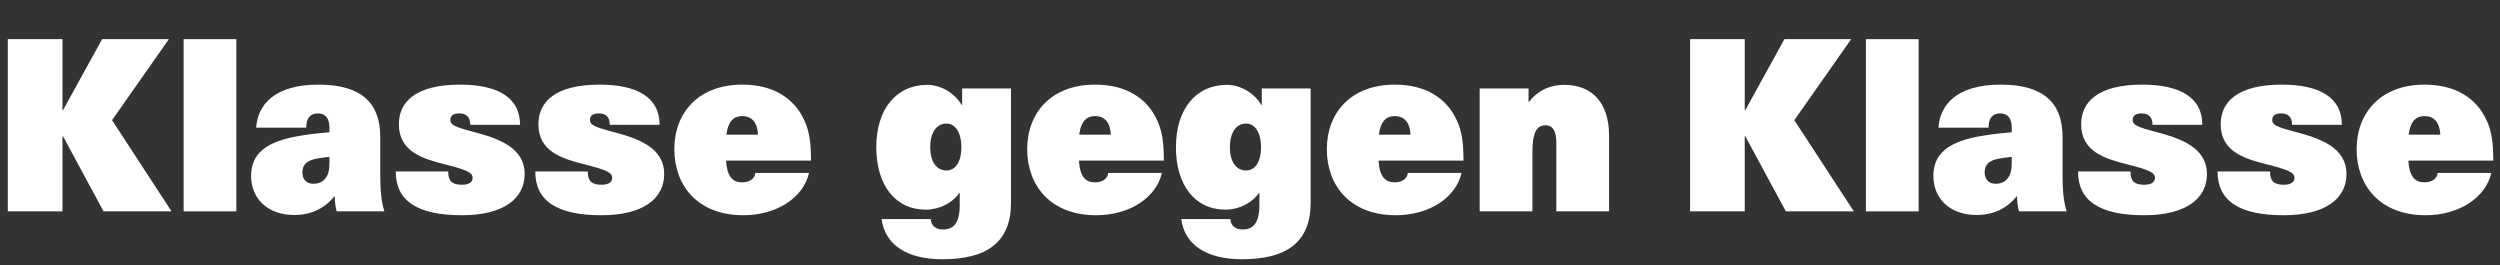 <?xml version="1.0" encoding="UTF-8"?>
<svg id="Ebene_1" xmlns="http://www.w3.org/2000/svg" xmlns:serif="http://www.serif.com/" version="1.1" viewBox="0 0 1240.44 131.66">
  <rect x="0" y="0" width="1240.44" height="131.66" fill="#333333" stroke="none"/>
  <!-- Generator: Adobe Illustrator 29.8.3, SVG Export Plug-In . SVG Version: 2.1.1 Build 3)  -->
  <defs>
    <style>
      .st0 {
        fill: #fff;
      }
    </style>
  </defs>
  <path class="st0" d="M85.11,104.87h-33.72l-20.16-37.32h-.24v37.32H3.87V19.43h27.12v35.28h.24l19.44-35.28h33.12l-28.2,40.2,29.52,45.24Z"/>
  <path class="st0" d="M91.11,104.87V19.43h26.16v85.44h-26.16Z"/>
  <path class="st0" d="M188.67,67.91v18.72c0,8.4.6,13.68,2.04,18.24h-23.64c-.6-2.04-.96-4.8-.96-7.44h-.24c-4.92,6.12-11.64,9.24-19.8,9.24-13.56,0-21.48-8.4-21.48-19.32s7.08-17.4,25.44-20.16c4.32-.72,9.96-1.32,13.44-1.56v-2.16c0-5.16-2.28-7.2-5.76-7.2s-5.76,2.04-5.76,7.08h-24.84c.72-11.16,8.88-21.36,30.84-21.36s30.72,9.6,30.72,25.92ZM163.47,77.87c-1.92.12-5.64.6-7.92,1.2-4.08,1.08-5.52,3.36-5.52,6.48,0,3.36,1.92,5.64,5.52,5.64,2.04,0,4.32-.72,5.76-2.52,1.8-2.16,2.16-4.56,2.16-8.64v-2.16Z"/>
  <path class="st0" d="M258.03,61.91h-24.72c0-3.96-2.04-5.64-5.4-5.64-2.88,0-4.44,1.08-4.44,3.24,0,2.4,1.8,3.36,11.28,5.88,12.36,3.24,25.56,7.68,25.56,21,0,12.36-10.8,20.4-31.08,20.4-21.96,0-32.88-6.96-32.88-21.72h26.04c0,4.68,1.8,6.6,6.84,6.6,3.48,0,5.28-1.32,5.28-3.36,0-2.76-2.76-3.96-14.04-6.84-10.92-2.76-22.56-6.36-22.56-19.8,0-11.16,8.4-19.68,30.36-19.68,18.24,0,29.76,6.12,29.76,19.92Z"/>
  <path class="st0" d="M327.27,61.91h-24.72c0-3.96-2.04-5.64-5.4-5.64-2.88,0-4.44,1.08-4.44,3.24,0,2.4,1.8,3.36,11.28,5.88,12.36,3.24,25.56,7.68,25.56,21,0,12.36-10.8,20.4-31.08,20.4-21.96,0-32.88-6.96-32.88-21.72h26.04c0,4.68,1.8,6.6,6.84,6.6,3.48,0,5.28-1.32,5.28-3.36,0-2.76-2.76-3.96-14.04-6.84-10.92-2.76-22.56-6.36-22.56-19.8,0-11.16,8.4-19.68,30.36-19.68,18.24,0,29.76,6.12,29.76,19.92Z"/>
  <path class="st0" d="M374.79,85.79h26.64c-2.76,12.12-15.84,21-32.64,21-22.56,0-34.2-14.64-34.2-32.76s12-32.04,33.72-32.04c15.36,0,25.92,6.72,30.96,18.12,2.28,5.16,3.12,10.56,3.12,19.56h-42.12c.48,8.76,3.84,10.8,8.04,10.8,3.72,0,6.24-1.92,6.48-4.68ZM360.39,66.83h15.72c-.36-6.96-3.84-9.24-7.8-9.24-3.72,0-6.96,1.92-7.92,9.24Z"/>
  <path class="st0" d="M477.15,52.07h.24v-8.16h24.24v56.64c0,19.8-12.12,28.08-34.08,28.08-17.64,0-28.44-7.2-30.12-19.92h24.36c.24,3.24,2.4,5.16,6.12,5.16,5.04,0,8.28-3,8.28-12v-6.12h-.24c-3.24,4.92-9.96,8.28-16.56,8.28-15.24,0-24.6-12.24-24.6-30.96s9.72-30.96,25.32-30.96c6.84,0,13.68,4.2,17.04,9.96ZM461.55,73.07c0,6.96,3,11.52,8.04,11.52,4.56,0,7.44-4.44,7.44-11.52s-2.88-11.76-7.44-11.76c-5.04,0-8.04,4.68-8.04,11.76Z"/>
  <path class="st0" d="M549.87,85.79h26.64c-2.76,12.12-15.84,21-32.64,21-22.56,0-34.2-14.64-34.2-32.76s12-32.04,33.72-32.04c15.36,0,25.92,6.72,30.96,18.12,2.28,5.16,3.12,10.56,3.12,19.56h-42.12c.48,8.76,3.84,10.8,8.04,10.8,3.72,0,6.24-1.92,6.48-4.68ZM535.47,66.83h15.72c-.36-6.96-3.84-9.24-7.8-9.24-3.72,0-6.96,1.92-7.92,9.24Z"/>
  <path class="st0" d="M625.83,52.07h.24v-8.16h24.24v56.64c0,19.8-12.12,28.08-34.08,28.08-17.64,0-28.44-7.2-30.12-19.92h24.36c.24,3.24,2.4,5.16,6.12,5.16,5.04,0,8.28-3,8.28-12v-6.12h-.24c-3.24,4.92-9.96,8.28-16.56,8.28-15.24,0-24.6-12.24-24.6-30.96s9.72-30.96,25.32-30.96c6.84,0,13.68,4.2,17.04,9.96ZM610.23,73.07c0,6.96,3,11.52,8.04,11.52,4.56,0,7.44-4.44,7.44-11.52s-2.88-11.76-7.44-11.76c-5.04,0-8.04,4.68-8.04,11.76Z"/>
  <path class="st0" d="M698.54,85.79h26.64c-2.76,12.12-15.84,21-32.64,21-22.56,0-34.2-14.64-34.2-32.76s12-32.04,33.72-32.04c15.36,0,25.92,6.72,30.96,18.12,2.28,5.16,3.12,10.56,3.12,19.56h-42.12c.48,8.76,3.84,10.8,8.04,10.8,3.72,0,6.24-1.92,6.48-4.68ZM684.15,66.83h15.72c-.36-6.96-3.84-9.24-7.8-9.24-3.72,0-6.96,1.92-7.92,9.24Z"/>
  <path class="st0" d="M798.38,67.31v37.56h-26.16v-34.2c0-5.28-1.56-8.52-5.4-8.52-4.44,0-6.48,3.84-6.48,13.2v29.52h-26.16v-60.96h24.24v6.6h.24c3.96-5.16,9.84-8.4,17.52-8.4,13.68,0,22.2,8.76,22.2,25.2Z"/>
  <path class="st0" d="M919.82,104.87h-33.72l-20.16-37.32h-.24v37.32h-27.12V19.43h27.12v35.28h.24l19.44-35.28h33.12l-28.2,40.2,29.52,45.24Z"/>
  <path class="st0" d="M925.82,104.87V19.43h26.16v85.44h-26.16Z"/>
  <path class="st0" d="M1023.38,67.91v18.72c0,8.4.6,13.68,2.04,18.24h-23.64c-.6-2.04-.96-4.8-.96-7.44h-.24c-4.92,6.12-11.64,9.24-19.8,9.24-13.56,0-21.48-8.4-21.48-19.32s7.08-17.4,25.44-20.16c4.32-.72,9.96-1.32,13.44-1.56v-2.16c0-5.16-2.28-7.2-5.76-7.2s-5.76,2.04-5.76,7.08h-24.84c.72-11.16,8.88-21.36,30.84-21.36s30.72,9.6,30.72,25.92ZM998.18,77.87c-1.92.12-5.64.6-7.92,1.2-4.08,1.08-5.52,3.36-5.52,6.48,0,3.36,1.92,5.64,5.52,5.64,2.04,0,4.32-.72,5.76-2.52,1.8-2.16,2.16-4.56,2.16-8.64v-2.16Z"/>
  <path class="st0" d="M1092.74,61.91h-24.72c0-3.96-2.04-5.64-5.4-5.64-2.88,0-4.44,1.08-4.44,3.24,0,2.4,1.8,3.36,11.28,5.88,12.36,3.24,25.56,7.68,25.56,21,0,12.36-10.8,20.4-31.08,20.4-21.96,0-32.88-6.96-32.88-21.72h26.04c0,4.68,1.8,6.6,6.84,6.6,3.48,0,5.28-1.32,5.28-3.36,0-2.76-2.76-3.96-14.04-6.84-10.92-2.76-22.56-6.36-22.56-19.8,0-11.16,8.4-19.68,30.36-19.68,18.24,0,29.76,6.12,29.76,19.92Z"/>
  <path class="st0" d="M1161.98,61.91h-24.72c0-3.96-2.04-5.64-5.4-5.64-2.88,0-4.44,1.08-4.44,3.24,0,2.4,1.8,3.36,11.28,5.88,12.36,3.24,25.56,7.68,25.56,21,0,12.36-10.8,20.4-31.08,20.4-21.96,0-32.88-6.96-32.88-21.72h26.04c0,4.68,1.8,6.6,6.84,6.6,3.48,0,5.28-1.32,5.28-3.36,0-2.76-2.76-3.96-14.04-6.84-10.92-2.76-22.56-6.36-22.56-19.8,0-11.16,8.4-19.68,30.36-19.68,18.24,0,29.76,6.12,29.76,19.92Z"/>
  <path class="st0" d="M1209.5,85.79h26.64c-2.76,12.12-15.84,21-32.64,21-22.56,0-34.2-14.64-34.2-32.76s12-32.04,33.72-32.04c15.36,0,25.92,6.72,30.96,18.12,2.28,5.16,3.12,10.56,3.12,19.56h-42.12c.48,8.76,3.84,10.8,8.04,10.8,3.72,0,6.24-1.92,6.48-4.68ZM1195.1,66.83h15.72c-.36-6.96-3.84-9.24-7.8-9.24-3.72,0-6.96,1.92-7.92,9.24Z"/>
</svg>